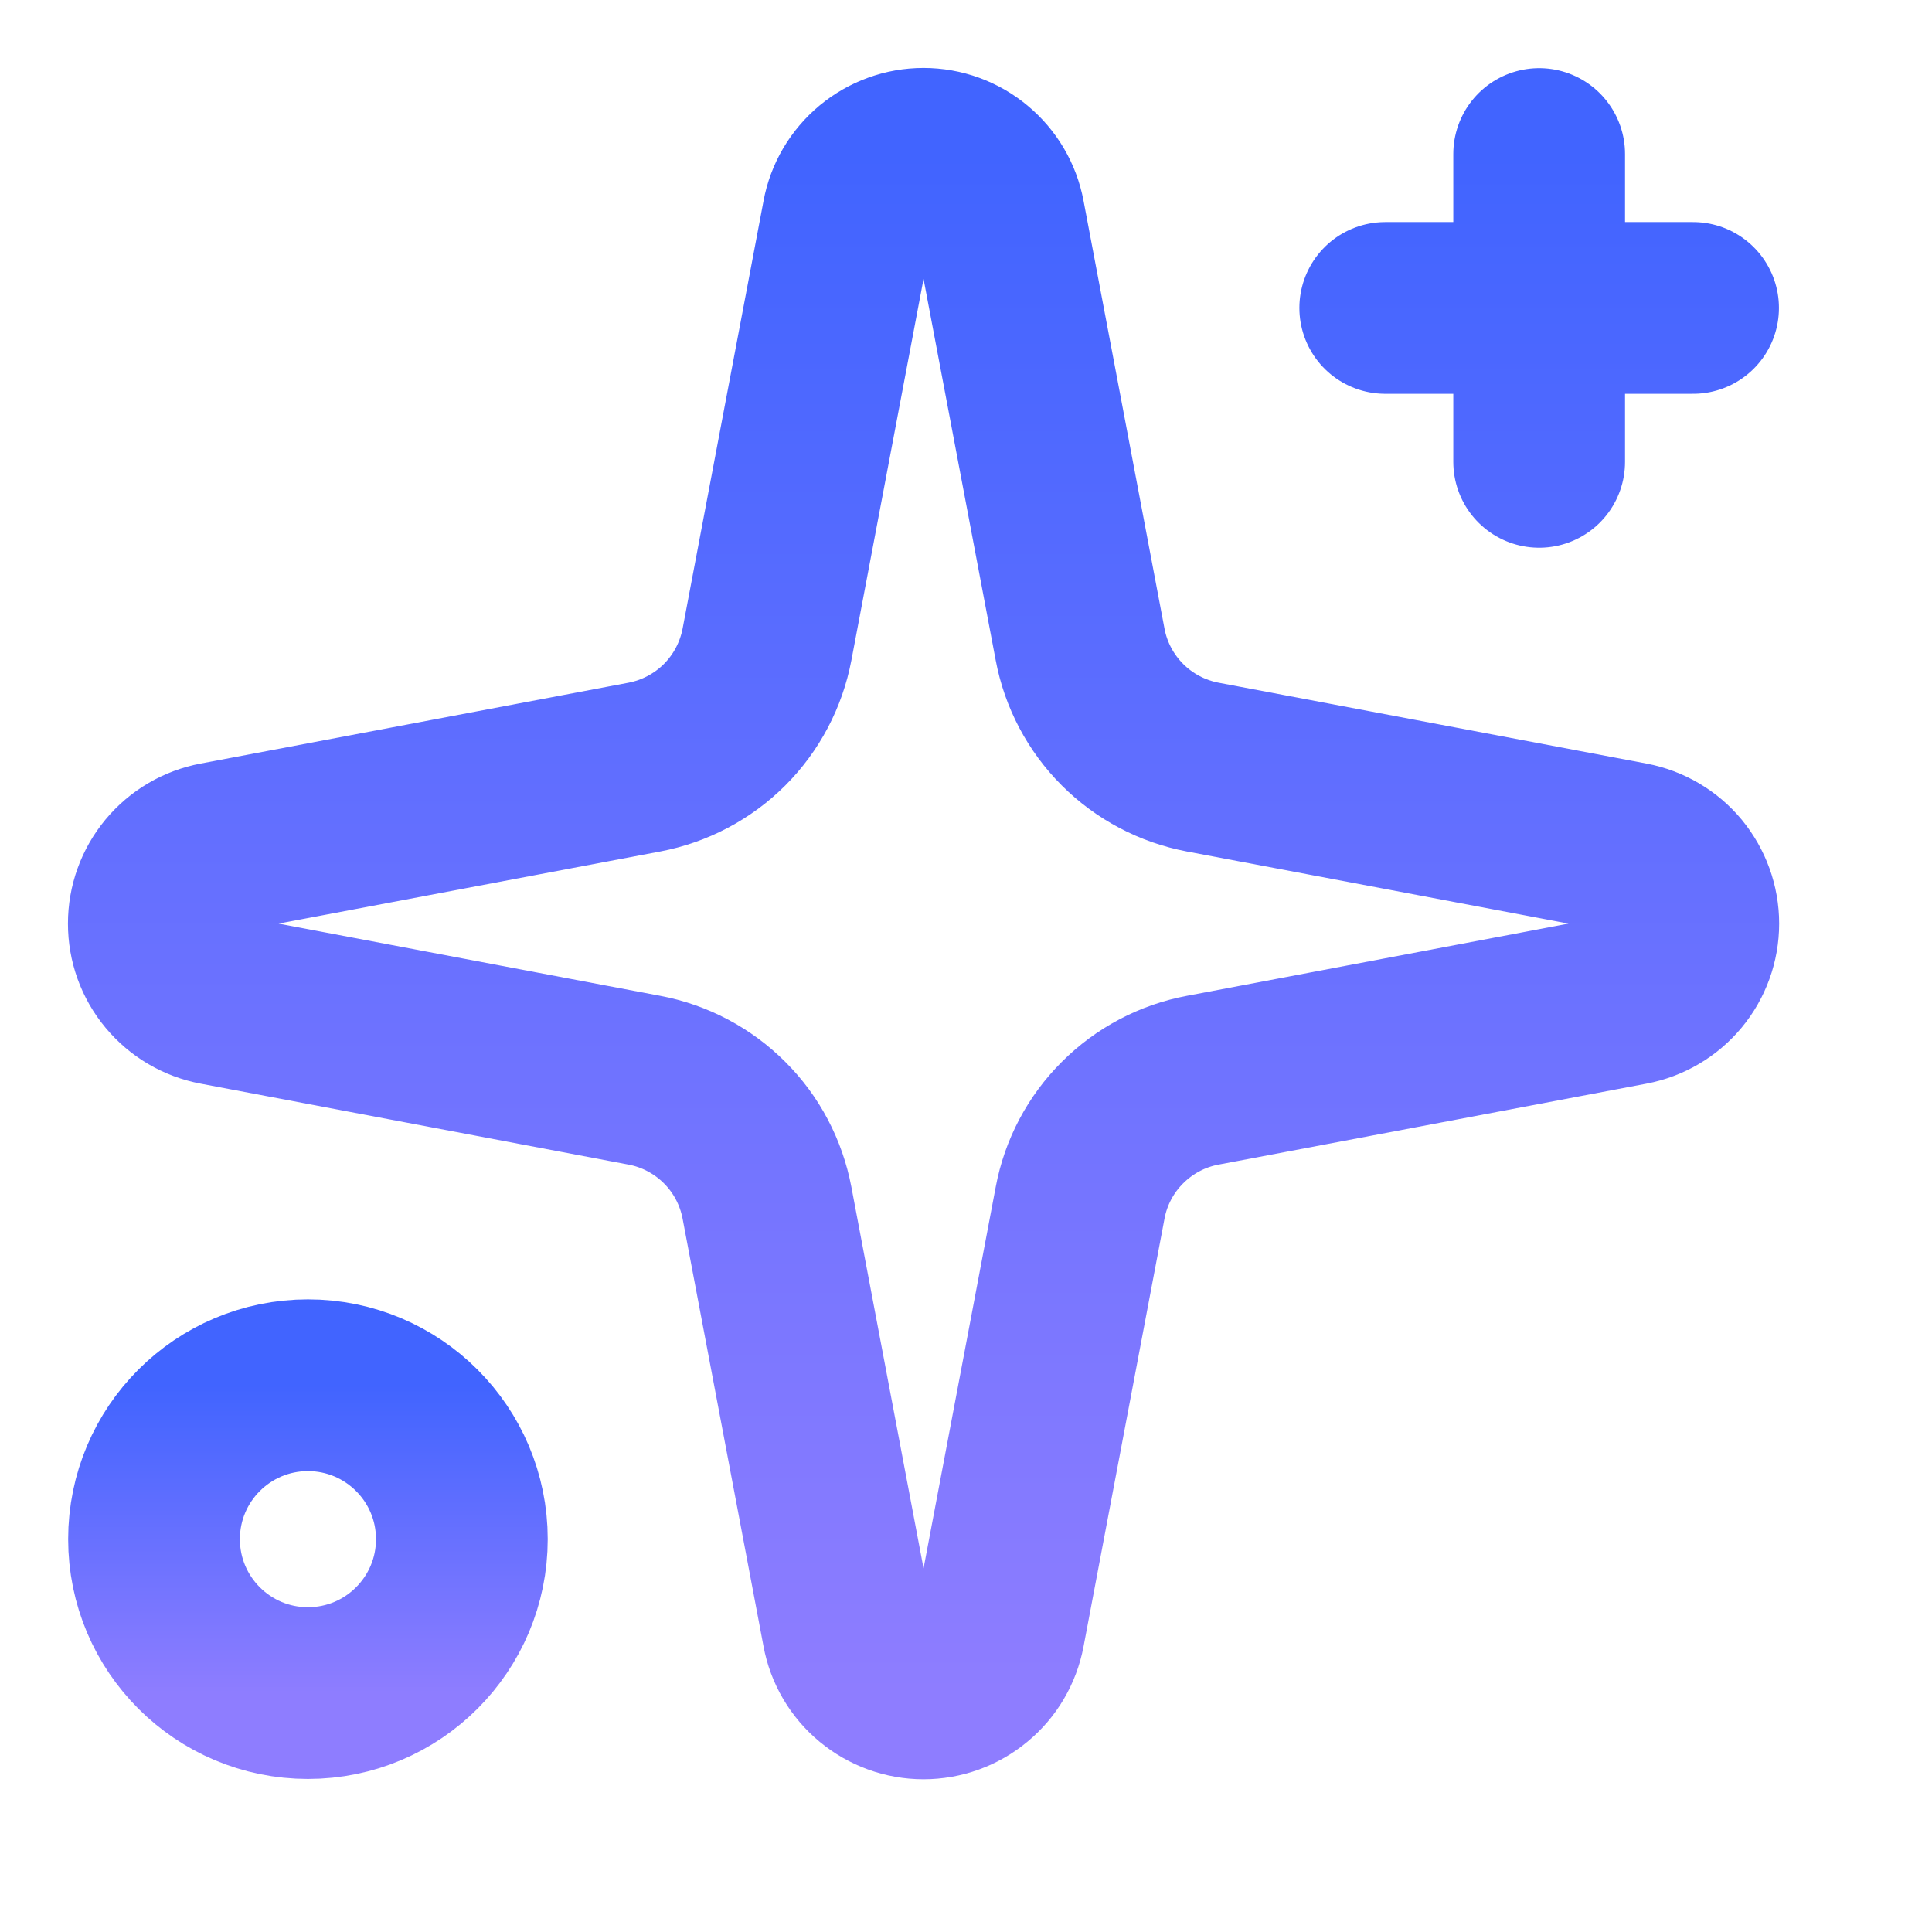 <svg width="18" height="18" viewBox="0 0 18 18" fill="none" xmlns="http://www.w3.org/2000/svg">
<g clip-path="url(#clip0_4832_7943)">
<path d="M14.34 1.435V4.303M15.774 2.869H12.906M7.9 2.019C7.93 1.854 8.018 1.706 8.146 1.599C8.275 1.492 8.437 1.433 8.604 1.433C8.772 1.433 8.934 1.492 9.062 1.599C9.191 1.706 9.278 1.854 9.309 2.019L10.063 6.004C10.116 6.287 10.254 6.548 10.458 6.752C10.662 6.956 10.922 7.093 11.206 7.147L15.191 7.9C15.355 7.931 15.504 8.018 15.611 8.147C15.717 8.276 15.776 8.438 15.776 8.605C15.776 8.773 15.717 8.935 15.611 9.063C15.504 9.192 15.355 9.279 15.191 9.31L11.206 10.064C10.922 10.117 10.662 10.255 10.458 10.459C10.254 10.662 10.116 10.923 10.063 11.207L9.309 15.192C9.278 15.356 9.191 15.505 9.062 15.611C8.934 15.718 8.772 15.777 8.604 15.777C8.437 15.777 8.275 15.718 8.146 15.611C8.018 15.505 7.93 15.356 7.9 15.192L7.146 11.207C7.092 10.923 6.955 10.662 6.751 10.459C6.547 10.255 6.286 10.117 6.003 10.064L2.018 9.31C1.853 9.279 1.705 9.192 1.598 9.063C1.491 8.935 1.433 8.773 1.433 8.605C1.433 8.438 1.491 8.276 1.598 8.147C1.705 8.018 1.853 7.931 2.018 7.9L6.003 7.147C6.286 7.093 6.547 6.956 6.751 6.752C6.955 6.548 7.092 6.287 7.146 6.004L7.9 2.019Z" stroke="url(#paint0_linear_4832_7943)" stroke-width="1.6" stroke-linecap="round" stroke-linejoin="round"/>
<path d="M2.869 15.774C3.661 15.774 4.303 15.132 4.303 14.34C4.303 13.548 3.661 12.906 2.869 12.906C2.077 12.906 1.435 13.548 1.435 14.34C1.435 15.132 2.077 15.774 2.869 15.774Z" stroke="url(#paint1_linear_4832_7943)" stroke-width="1.6" stroke-linecap="round" stroke-linejoin="round"/>
</g>
<defs>
<linearGradient id="paint0_linear_4832_7943" x1="8.604" y1="1.433" x2="8.604" y2="15.777" gradientUnits="userSpaceOnUse">
<stop stop-color="#4164FF"/>
<stop offset="1" stop-color="#8E7DFF"/>
</linearGradient>
<linearGradient id="paint1_linear_4832_7943" x1="2.869" y1="12.906" x2="2.869" y2="15.774" gradientUnits="userSpaceOnUse">
<stop stop-color="#4164FF"/>
<stop offset="1" stop-color="#8E7DFF"/>
</linearGradient>
<clipPath id="clip0_4832_7943">
<rect width="17.208" height="17.208" fill="white"/>
</clipPath>
</defs>
</svg>
